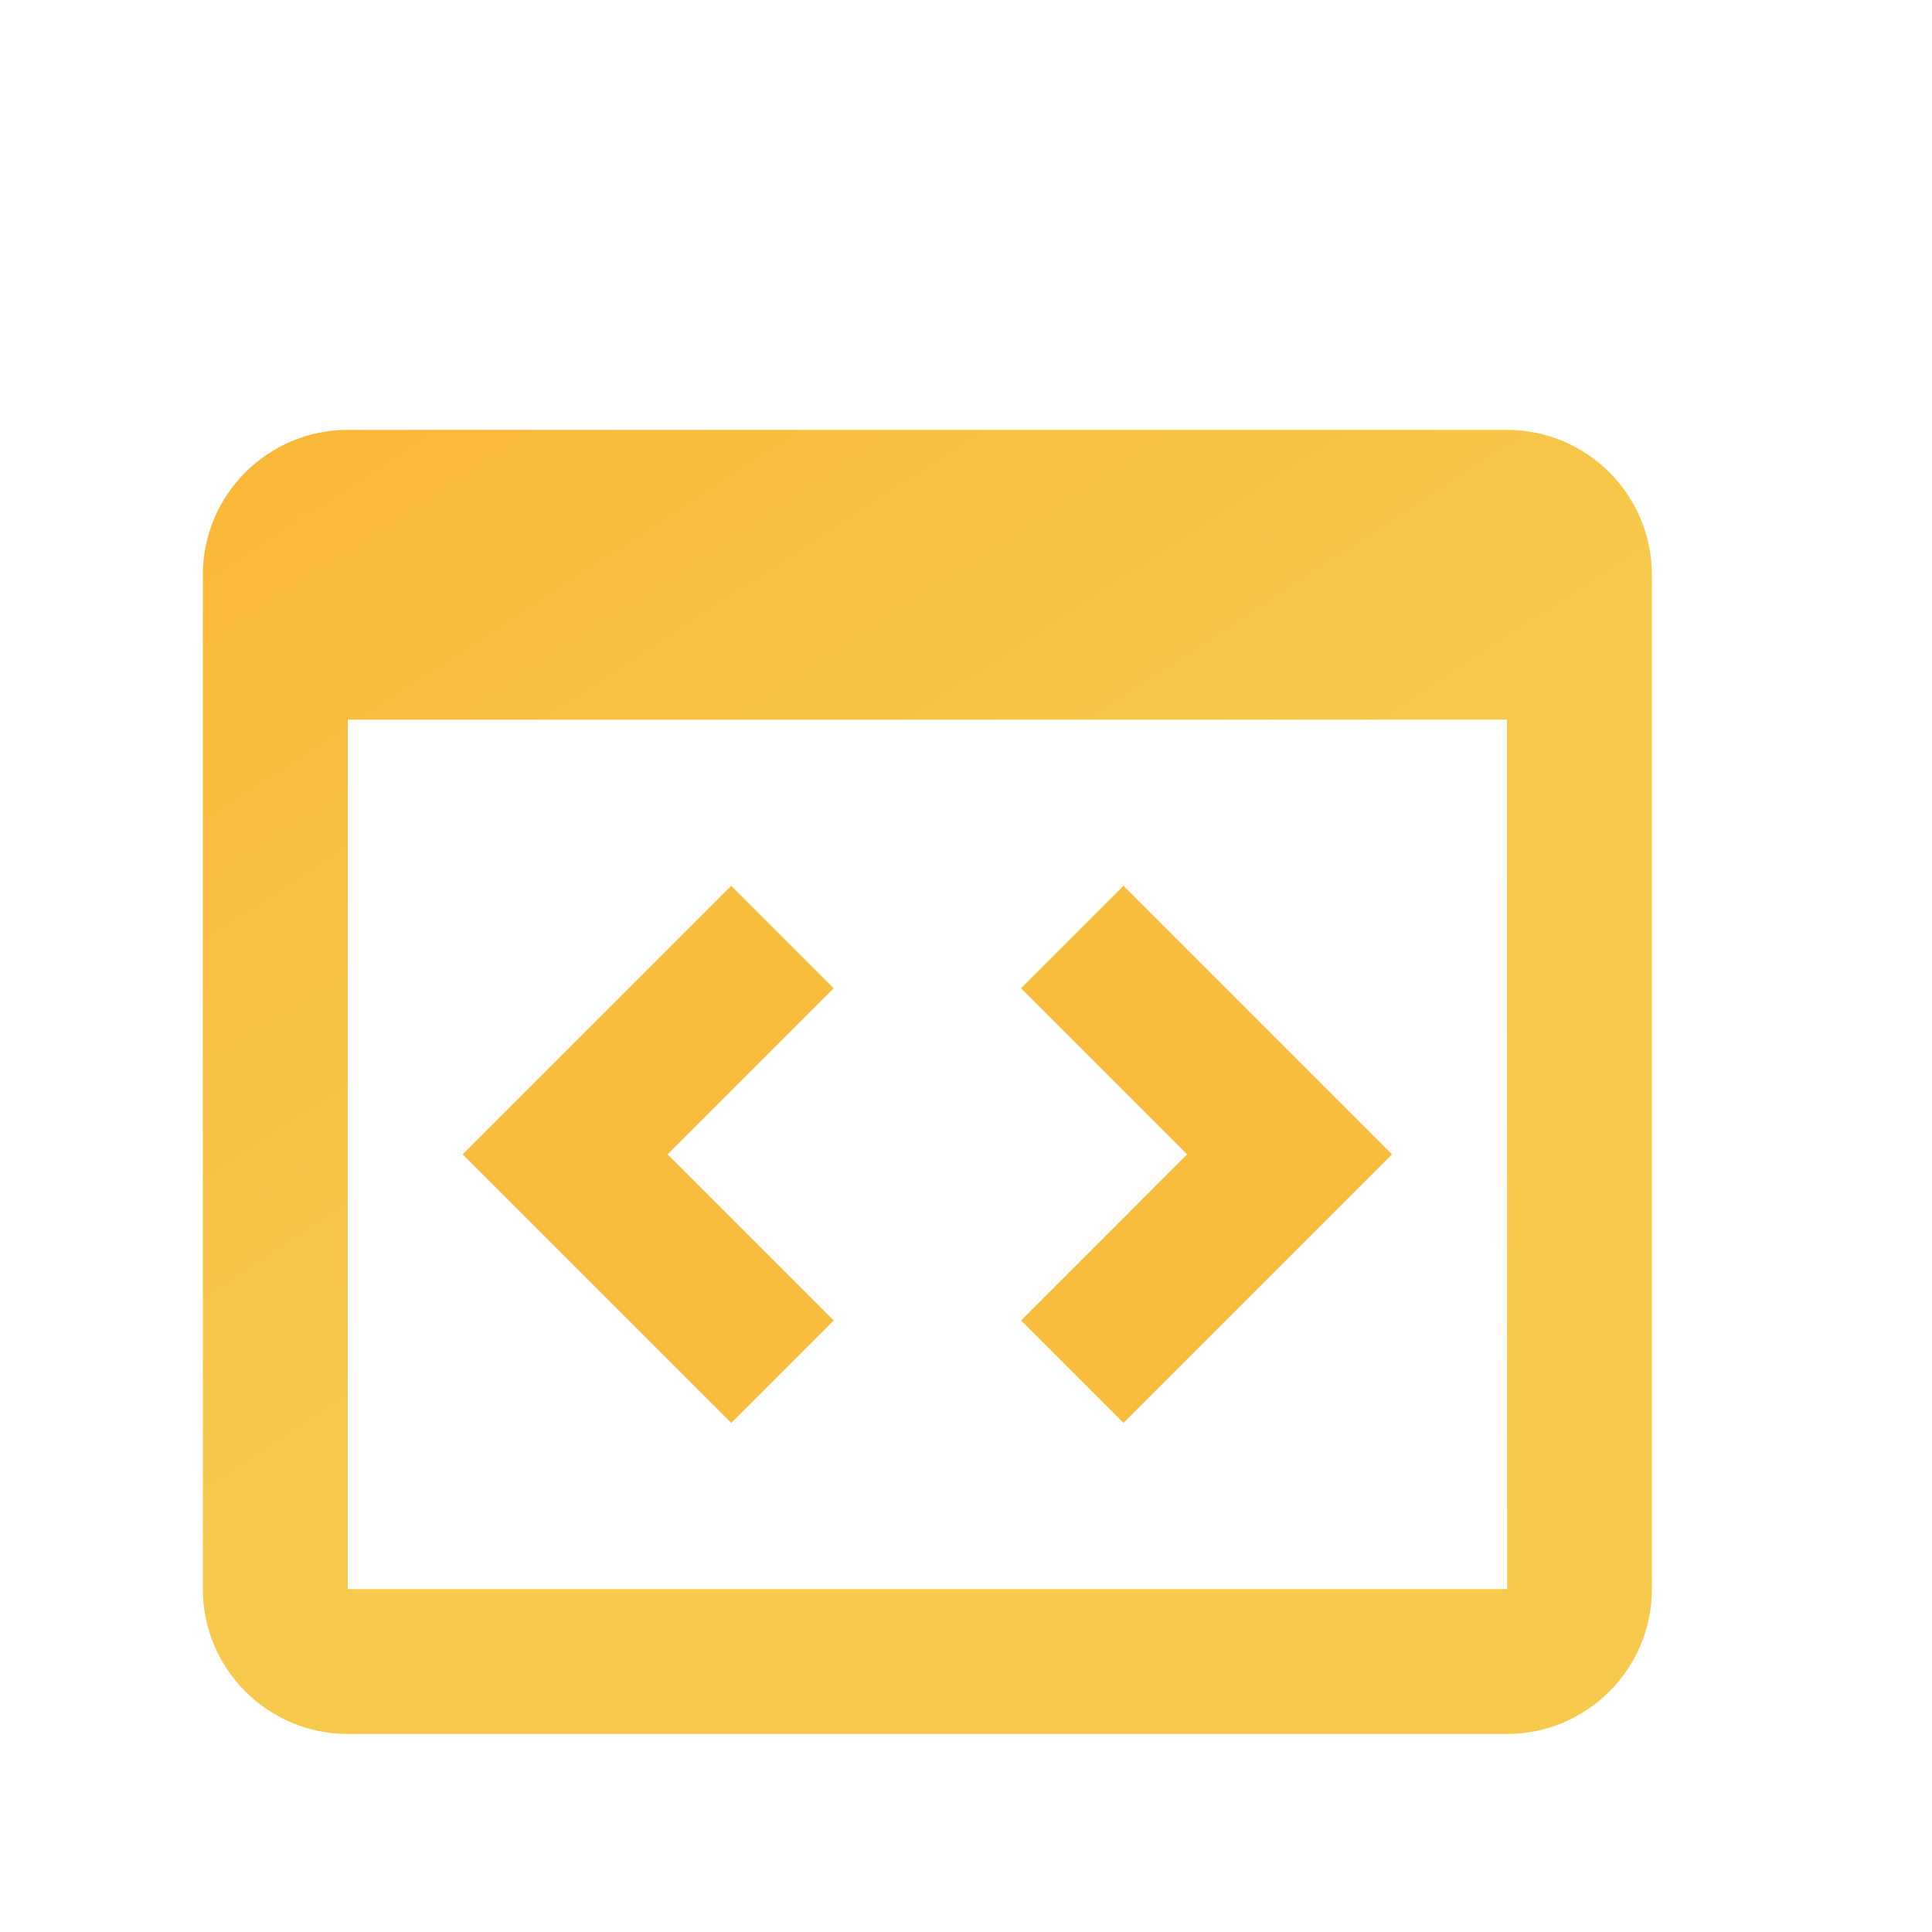 <?xml version="1.0" encoding="UTF-8"?> <svg xmlns="http://www.w3.org/2000/svg" width="100" height="100" viewBox="0 0 100 100" fill="none"> <g clip-path="url(#clip0)"> <path d="M78 22.25H18C13.864 22.25 10.5 25.614 10.5 29.75V82.25C10.5 86.386 13.864 89.75 18 89.75H78C82.136 89.75 85.5 86.386 85.5 82.25V29.75C85.5 25.614 82.136 22.25 78 22.25ZM18 82.25V37.25H78L78.007 82.25H18Z" fill="url(#paint0_linear)"></path> <path d="M37.849 45.849L23.947 59.75L37.849 73.651L43.151 68.349L34.552 59.75L43.151 51.151L37.849 45.849ZM58.151 45.849L52.849 51.151L61.447 59.75L52.849 68.349L58.151 73.651L72.052 59.75L58.151 45.849Z" fill="#F9BD3E"></path> </g> <defs> <linearGradient id="paint0_linear" x1="51.803" y1="53.959" x2="-0.451" y2="-25.912" gradientUnits="userSpaceOnUse"> <stop stop-color="#F7CA4D"></stop> <stop offset="1" stop-color="#FDA522"></stop> </linearGradient> <clipPath id="clip0"> <rect width="100" height="100" fill="white"></rect> </clipPath> </defs> </svg> 